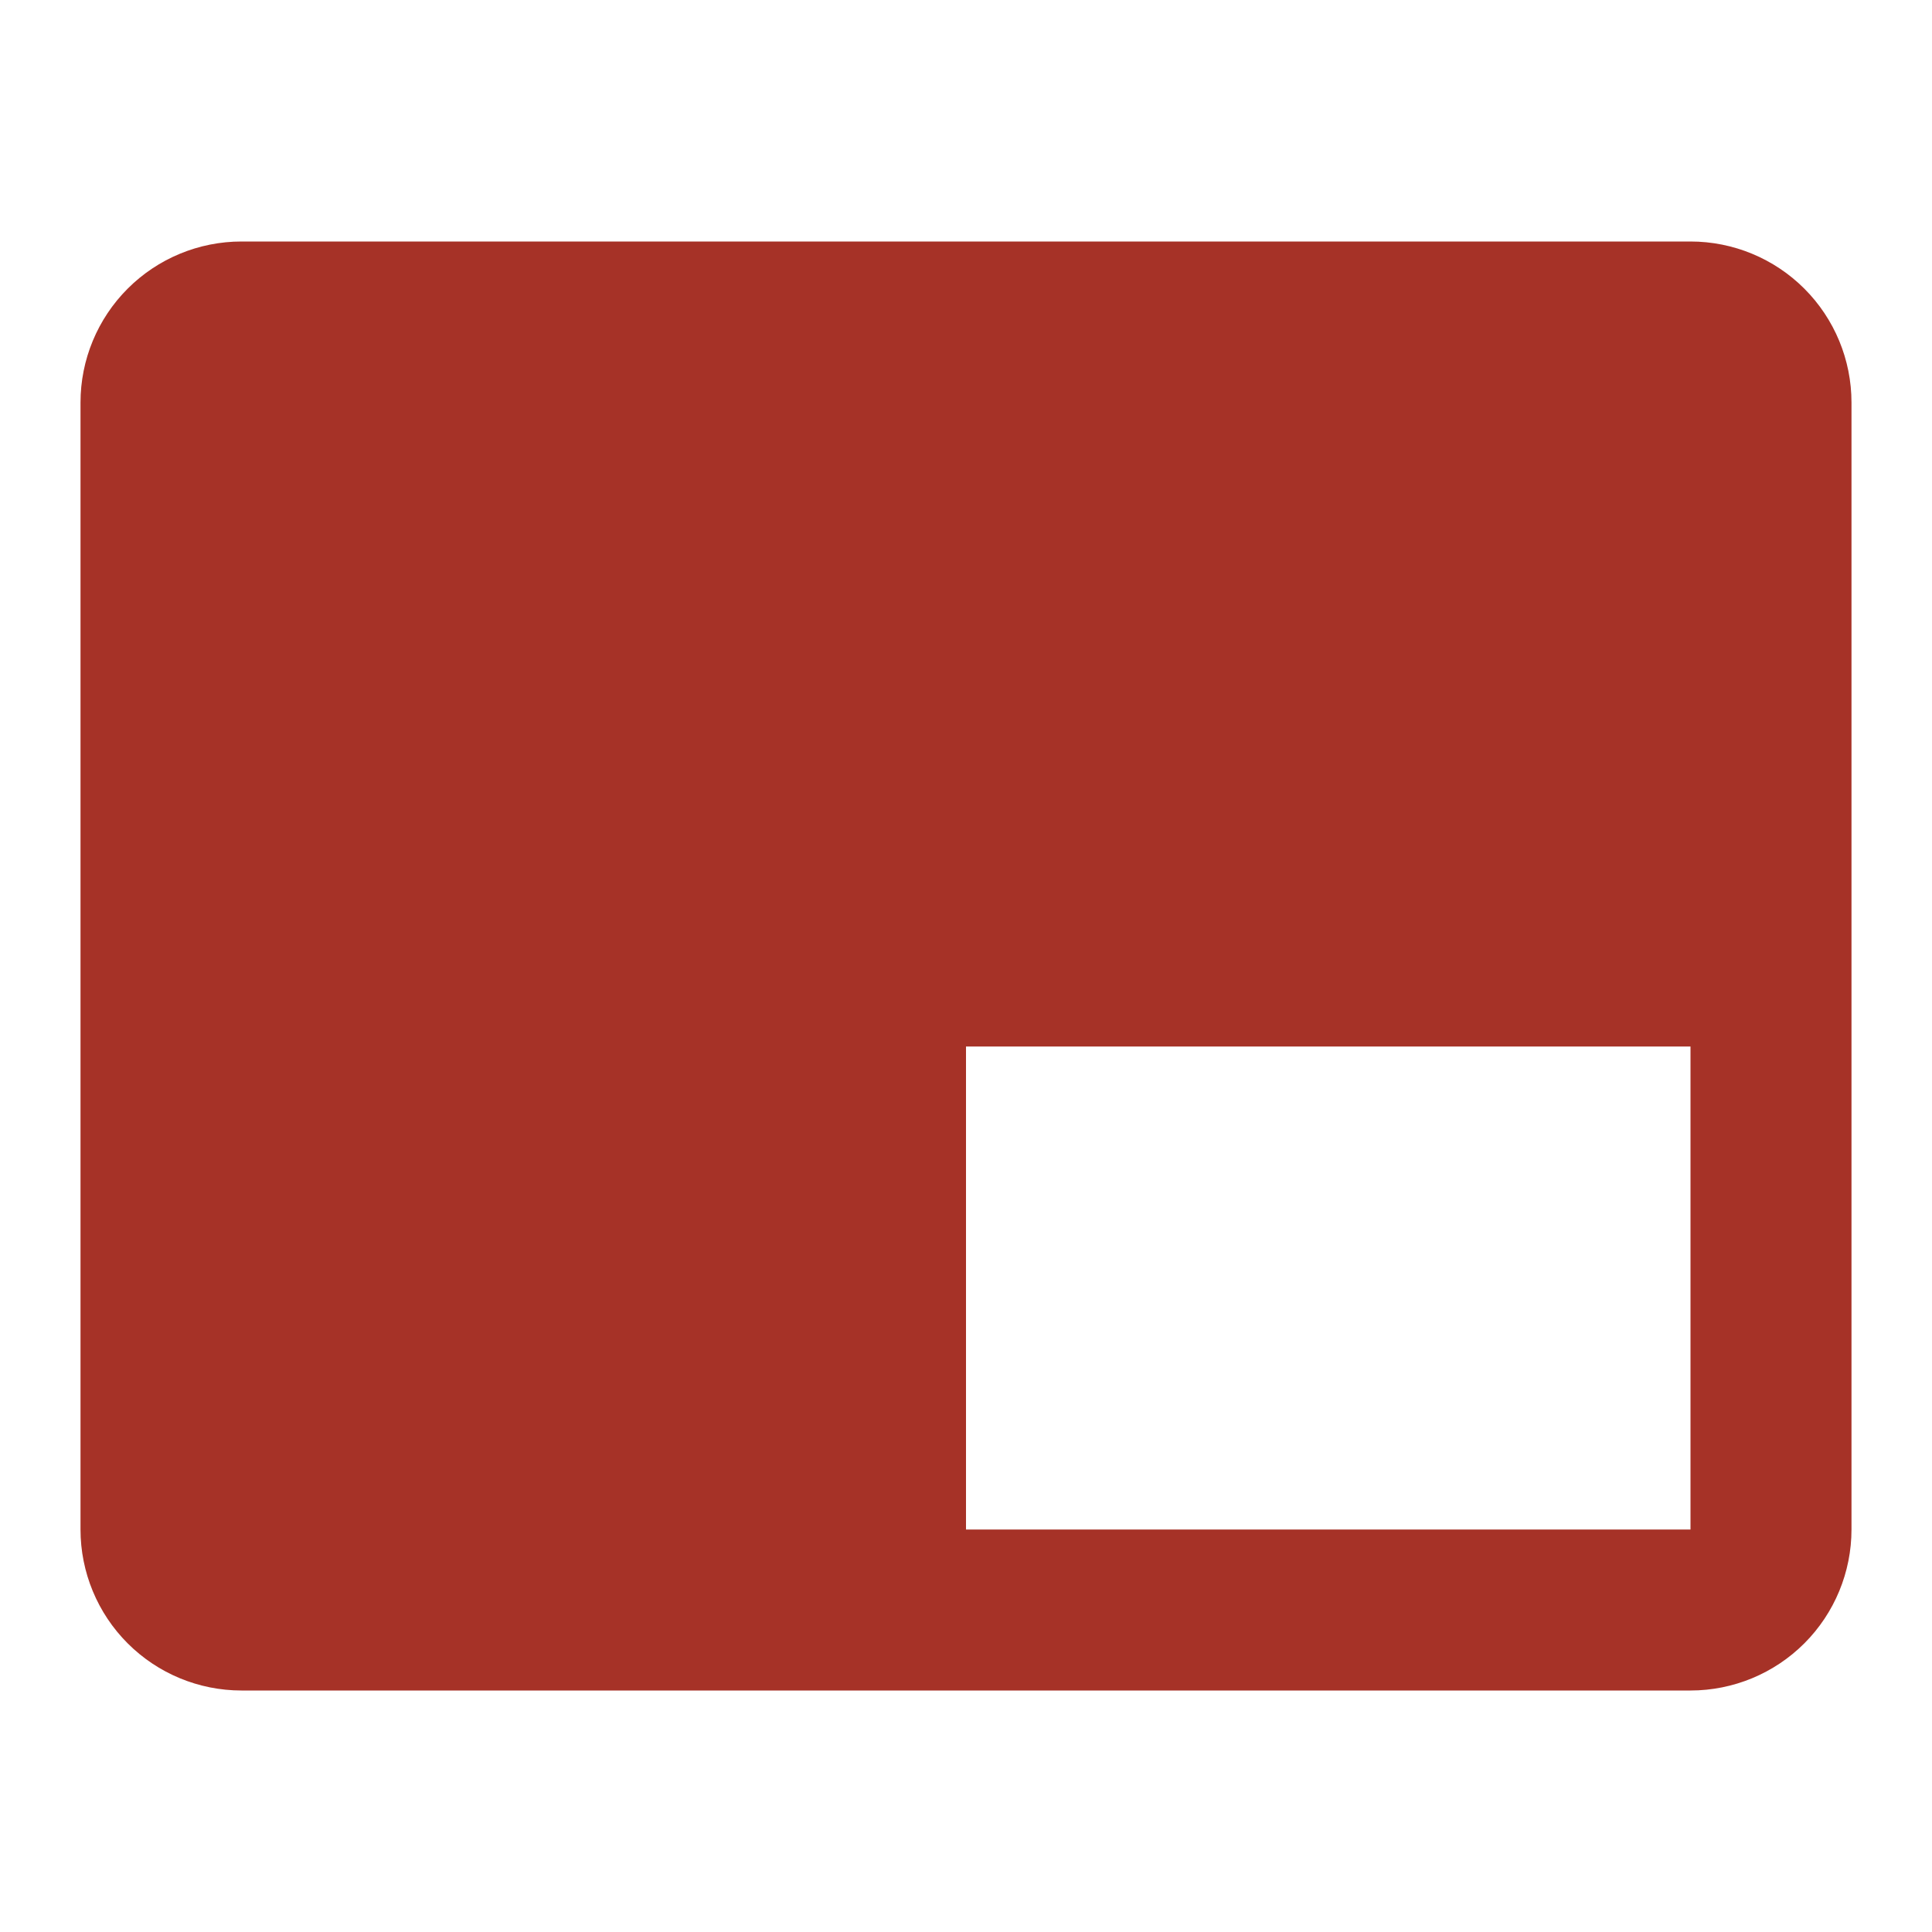 <svg width="64" height="64" viewBox="0 0 64 64" fill="none" xmlns="http://www.w3.org/2000/svg">
<path d="M56 8H8C6.585 8 5.229 8.562 4.229 9.562C3.229 10.562 2.667 11.919 2.667 13.333V50.667C2.667 52.081 3.229 53.438 4.229 54.438C5.229 55.438 6.585 56 8 56H56C57.414 56 58.771 55.438 59.771 54.438C60.771 53.438 61.333 52.081 61.333 50.667V13.333C61.333 11.919 60.771 10.562 59.771 9.562C58.771 8.562 57.414 8 56 8ZM56 50.667H32V34.667H56V50.667Z" fill="#A63227"/>
</svg>
